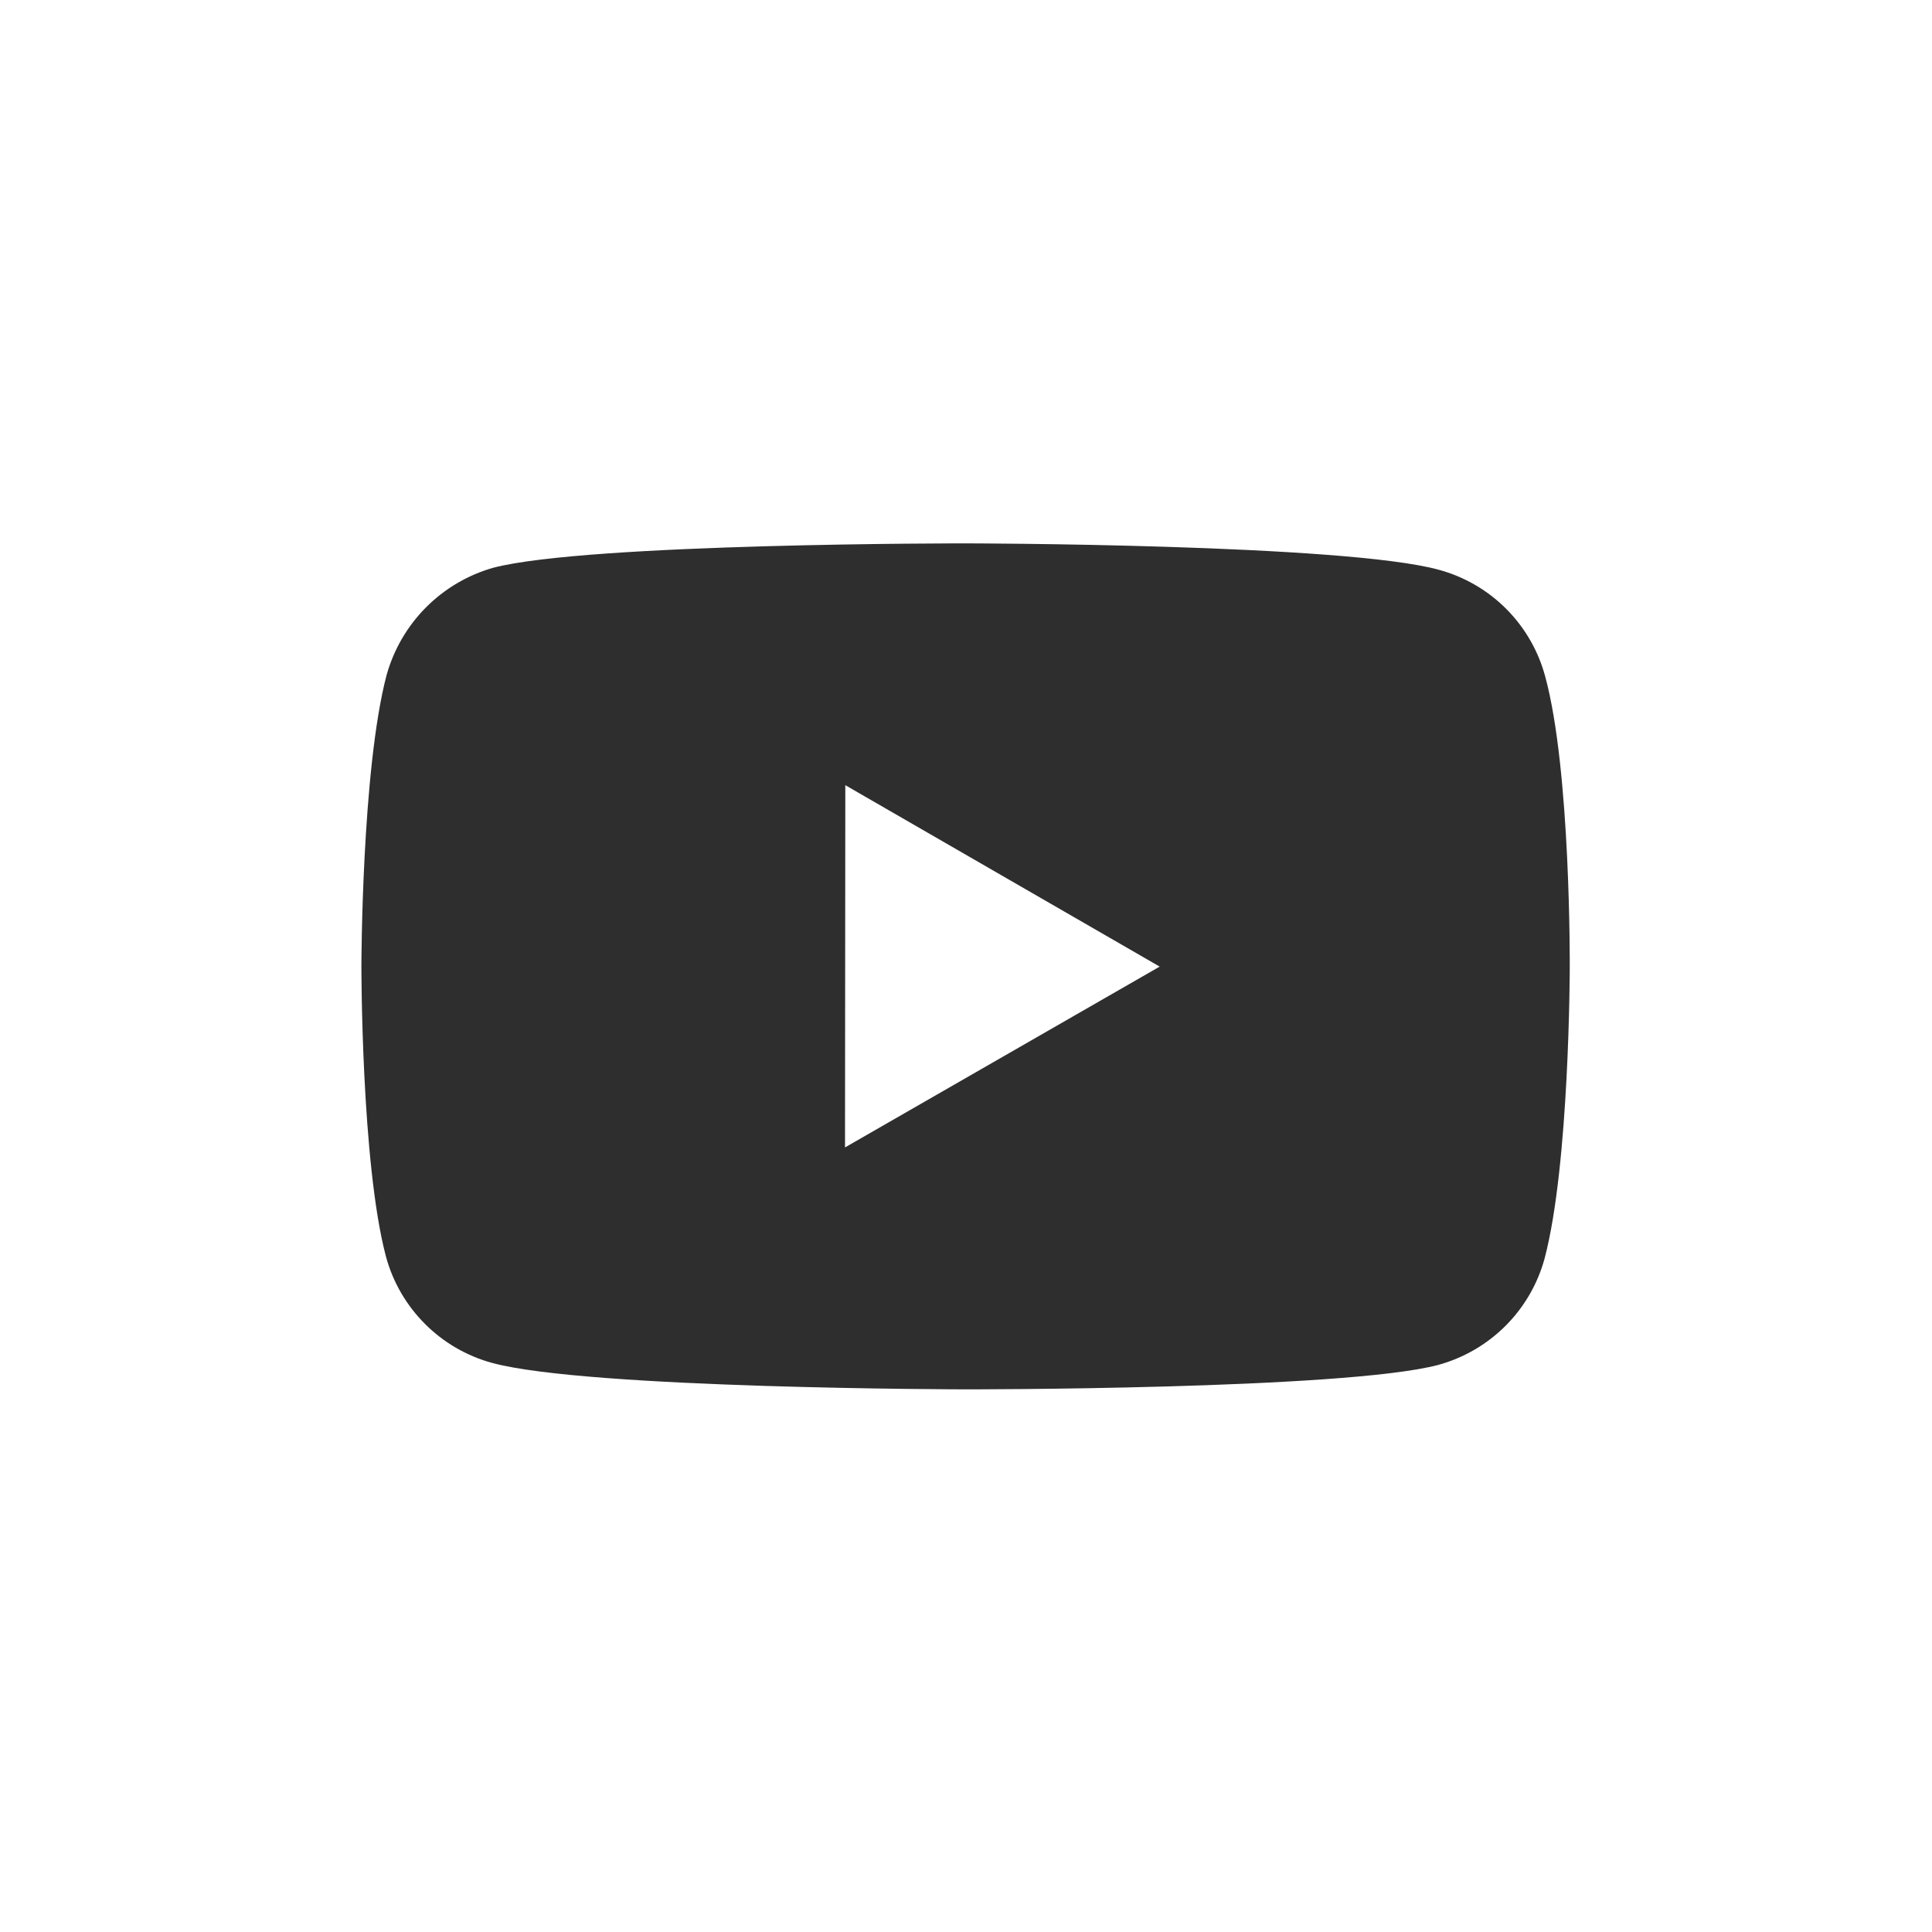 <?xml version="1.0" encoding="UTF-8"?> <svg xmlns="http://www.w3.org/2000/svg" width="32" height="32" viewBox="0 0 32 32" fill="none"> <path d="M25.593 11.203C25.479 10.78 25.257 10.395 24.948 10.085C24.639 9.775 24.254 9.552 23.831 9.437C22.265 9.007 16 9 16 9C16 9 9.736 8.993 8.169 9.404C7.747 9.524 7.363 9.751 7.054 10.062C6.745 10.373 6.521 10.759 6.403 11.182C5.99 12.748 5.986 15.996 5.986 15.996C5.986 15.996 5.982 19.26 6.392 20.81C6.622 21.667 7.297 22.344 8.155 22.575C9.737 23.005 15.985 23.012 15.985 23.012C15.985 23.012 22.25 23.019 23.816 22.609C24.239 22.494 24.624 22.271 24.934 21.962C25.244 21.653 25.468 21.268 25.583 20.846C25.997 19.281 26 16.034 26 16.034C26 16.034 26.02 12.769 25.593 11.203ZM13.996 19.005L14.001 13.005L19.208 16.01L13.996 19.005Z" fill="#2E2E2E"></path> </svg> 
